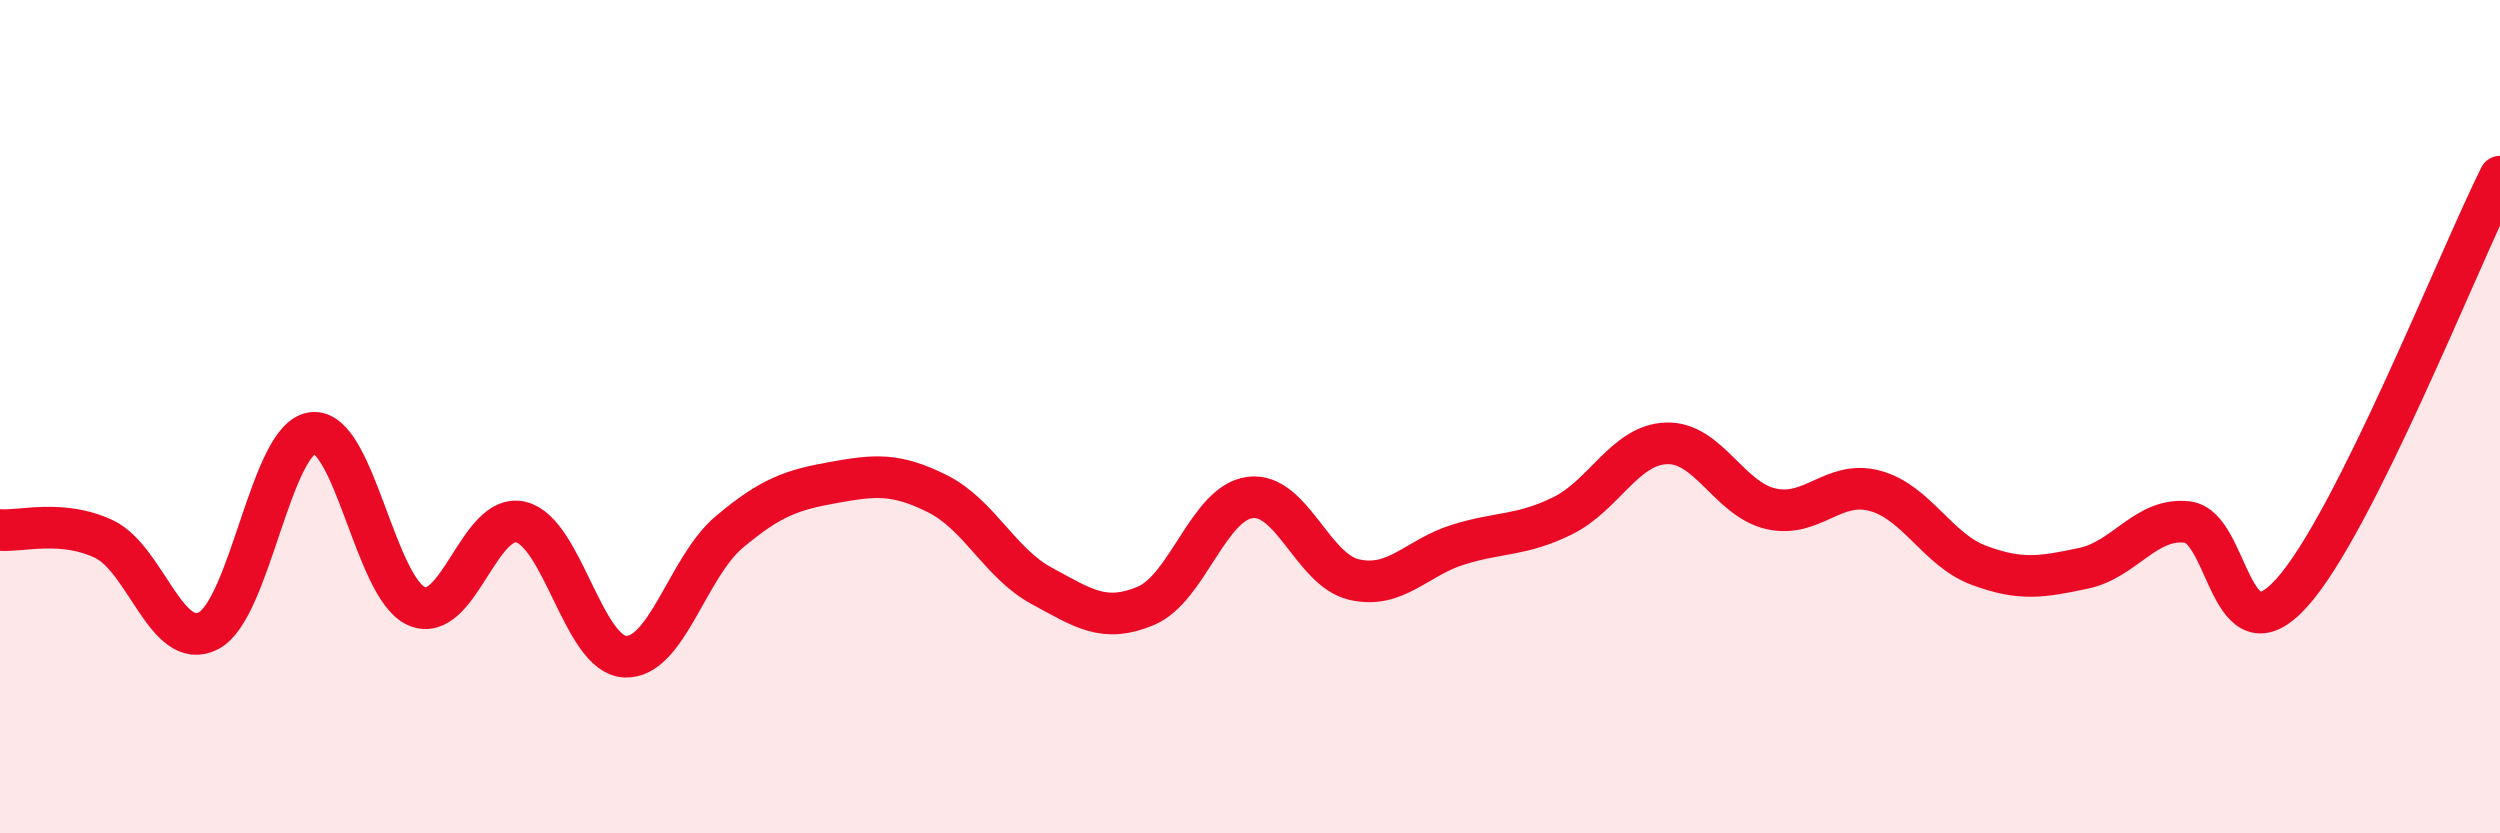 
    <svg width="60" height="20" viewBox="0 0 60 20" xmlns="http://www.w3.org/2000/svg">
      <path
        d="M 0,12.72 C 0.5,12.76 1.5,12.46 2.5,12.94 C 3.5,13.42 4,15.65 5,15.14 C 6,14.63 6.5,10.51 7.5,10.39 C 8.5,10.27 9,14.12 10,14.55 C 11,14.98 11.5,12.29 12.5,12.53 C 13.5,12.77 14,15.71 15,15.76 C 16,15.81 16.5,13.61 17.5,12.77 C 18.5,11.93 19,11.76 20,11.58 C 21,11.4 21.5,11.35 22.5,11.85 C 23.5,12.35 24,13.52 25,14.06 C 26,14.6 26.5,14.96 27.5,14.54 C 28.5,14.12 29,12.07 30,11.94 C 31,11.81 31.5,13.68 32.5,13.91 C 33.5,14.14 34,13.38 35,13.07 C 36,12.76 36.5,12.87 37.5,12.38 C 38.5,11.89 39,10.67 40,10.64 C 41,10.61 41.5,11.98 42.5,12.21 C 43.5,12.44 44,11.51 45,11.78 C 46,12.05 46.5,13.2 47.5,13.57 C 48.5,13.94 49,13.85 50,13.64 C 51,13.43 51.5,12.41 52.5,12.53 C 53.5,12.65 53.5,15.89 55,14.23 C 56.5,12.57 59,6.24 60,4.24L60 20L0 20Z"
        fill="#EB0A25"
        opacity="0.1"
        stroke-linecap="round"
        stroke-linejoin="round"
      />
      <path
        d="M 0,12.72 C 0.5,12.76 1.5,12.46 2.5,12.94 C 3.5,13.42 4,15.65 5,15.14 C 6,14.63 6.5,10.51 7.5,10.39 C 8.5,10.27 9,14.12 10,14.55 C 11,14.98 11.5,12.29 12.5,12.53 C 13.5,12.77 14,15.71 15,15.76 C 16,15.81 16.5,13.61 17.5,12.77 C 18.5,11.93 19,11.76 20,11.58 C 21,11.4 21.5,11.35 22.5,11.85 C 23.5,12.35 24,13.52 25,14.06 C 26,14.6 26.5,14.96 27.5,14.54 C 28.5,14.12 29,12.07 30,11.94 C 31,11.81 31.5,13.68 32.5,13.91 C 33.5,14.14 34,13.38 35,13.07 C 36,12.76 36.5,12.87 37.5,12.38 C 38.5,11.89 39,10.67 40,10.64 C 41,10.61 41.5,11.98 42.5,12.21 C 43.5,12.44 44,11.51 45,11.78 C 46,12.05 46.5,13.2 47.5,13.57 C 48.5,13.94 49,13.85 50,13.64 C 51,13.43 51.5,12.41 52.5,12.53 C 53.5,12.65 53.5,15.89 55,14.23 C 56.5,12.57 59,6.24 60,4.24"
        stroke="#EB0A25"
        stroke-width="1"
        fill="none"
        stroke-linecap="round"
        stroke-linejoin="round"
      />
    </svg>
  